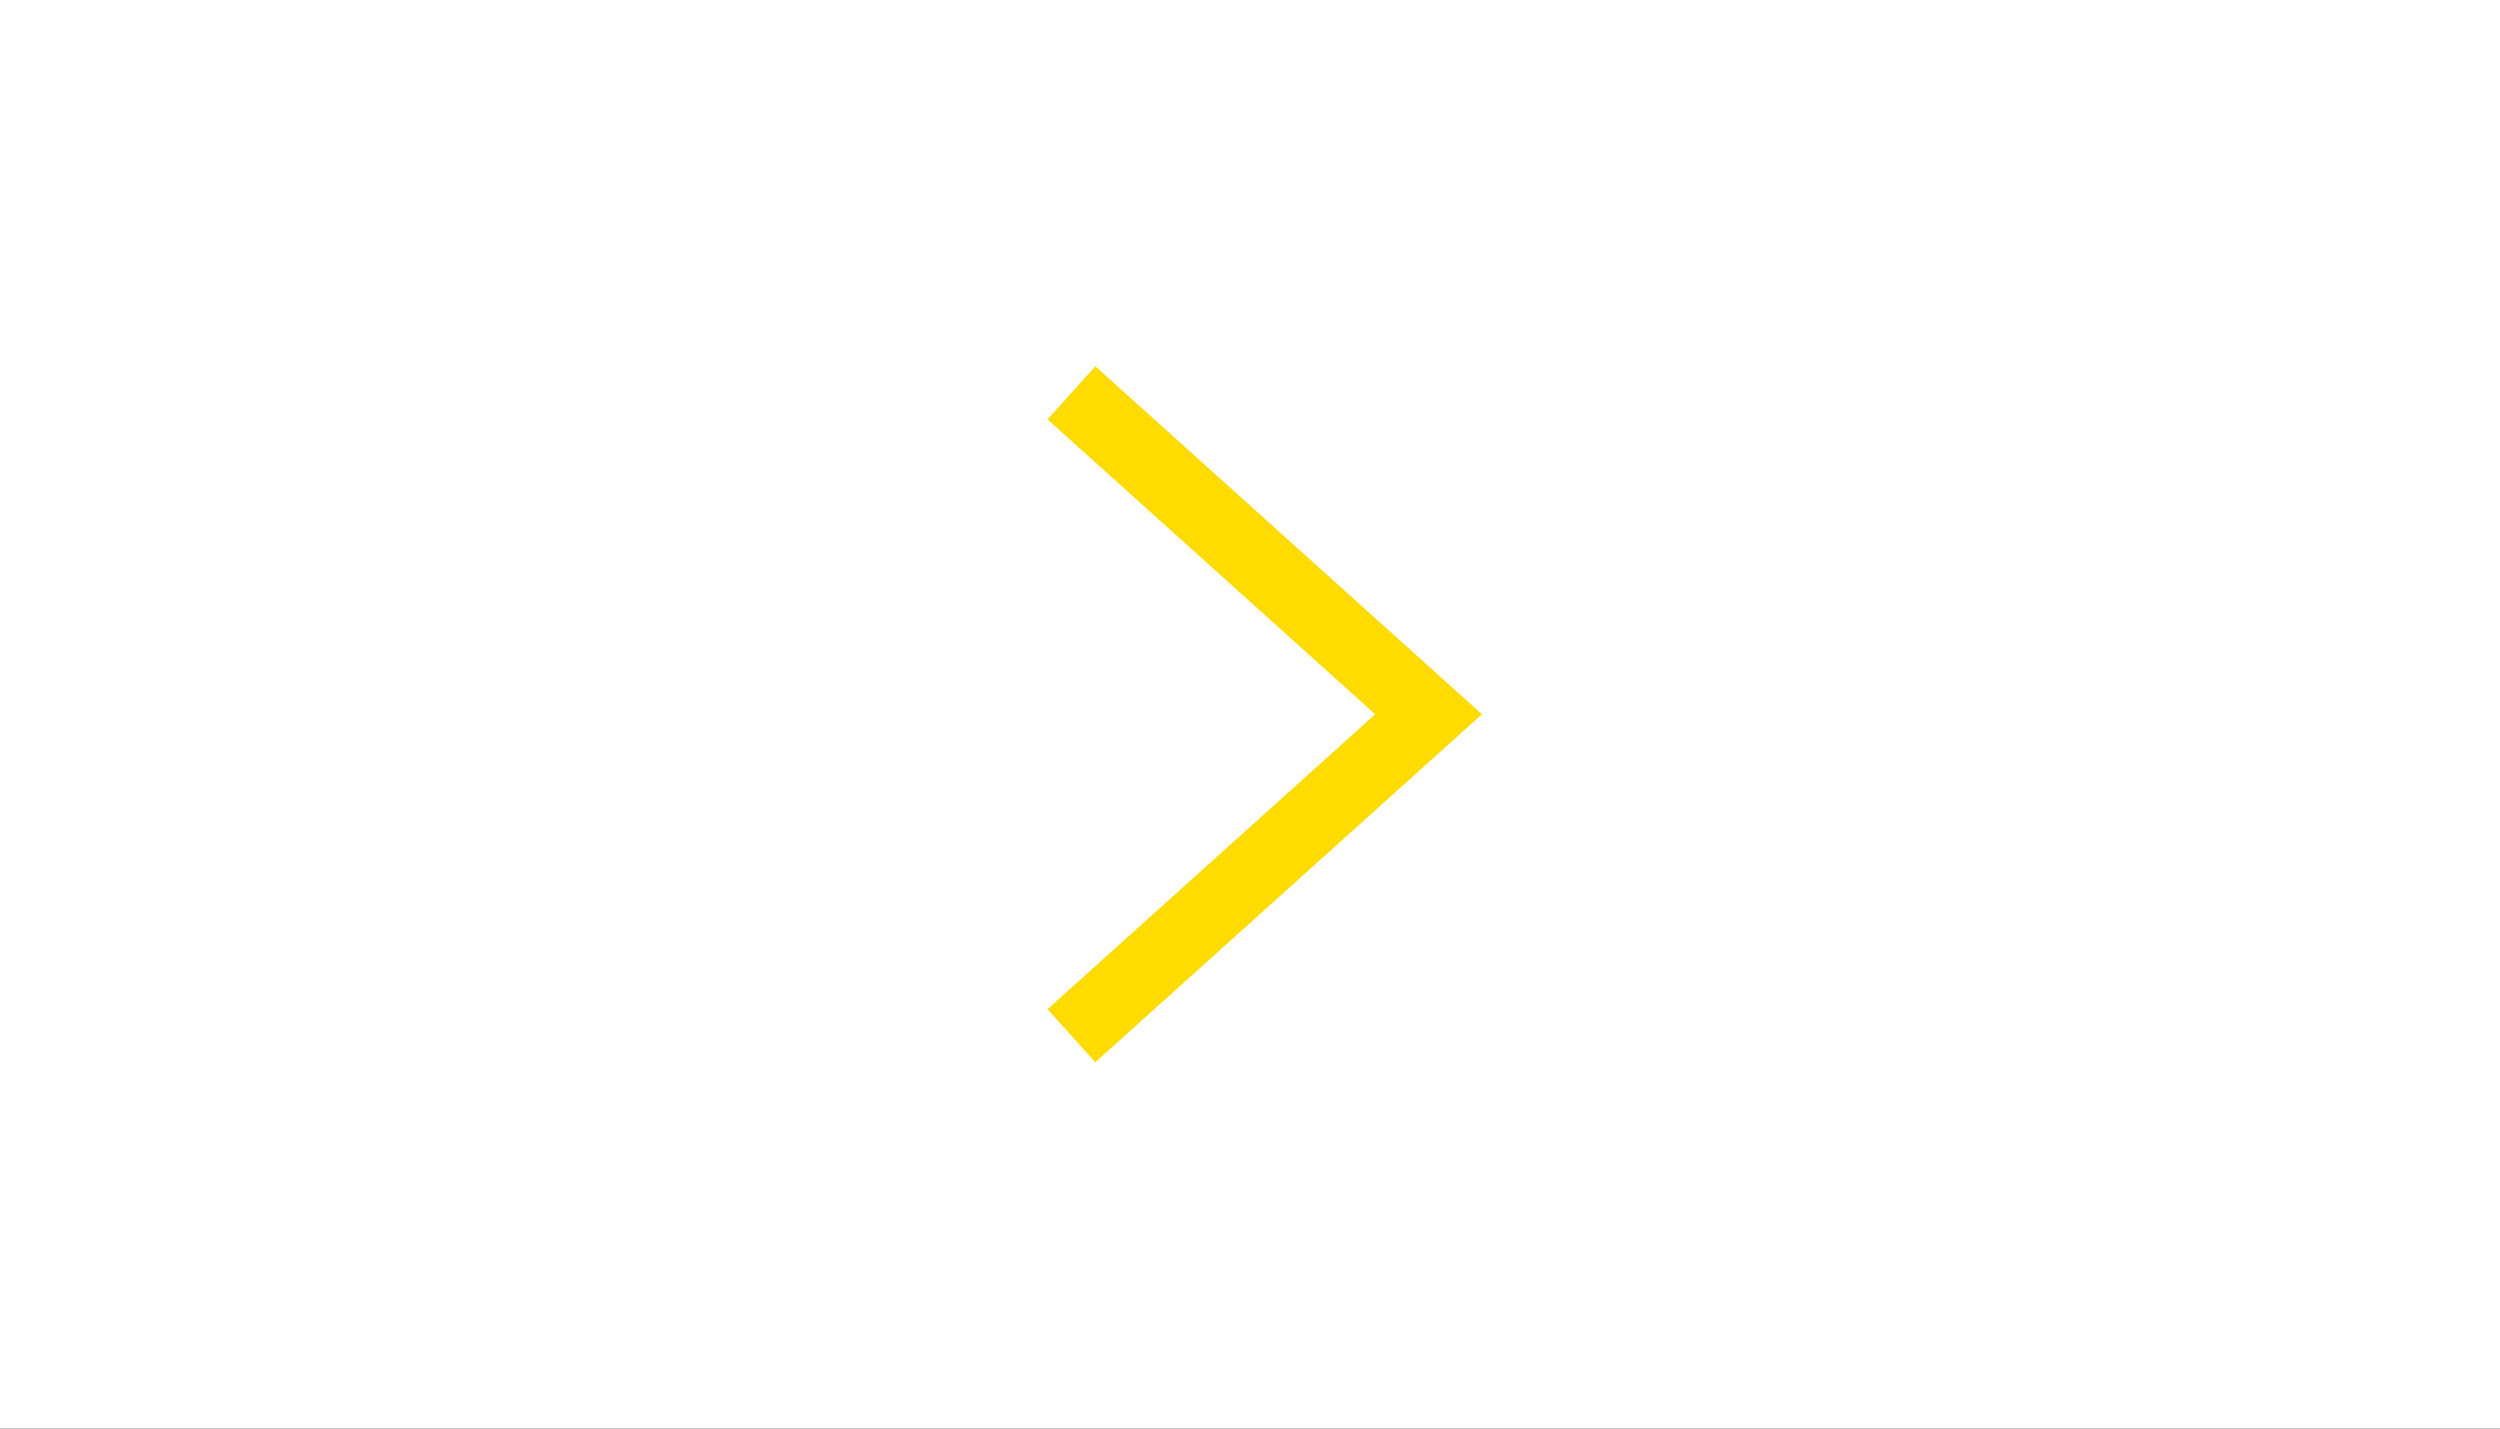 <?xml version="1.0" encoding="UTF-8"?> <svg xmlns="http://www.w3.org/2000/svg" width="70" height="40" viewBox="0 0 70 40" fill="none"><rect x="0" y="0" width="70" height="40" fill="#333333" stroke="none"/> <rect x="70" y="-0" width="40" height="70" transform="rotate(90 70 -0)" fill="white"></rect> <path d="M30 29L40 20L30 11" stroke="#FFDB00" stroke-width="2"></path> </svg> 